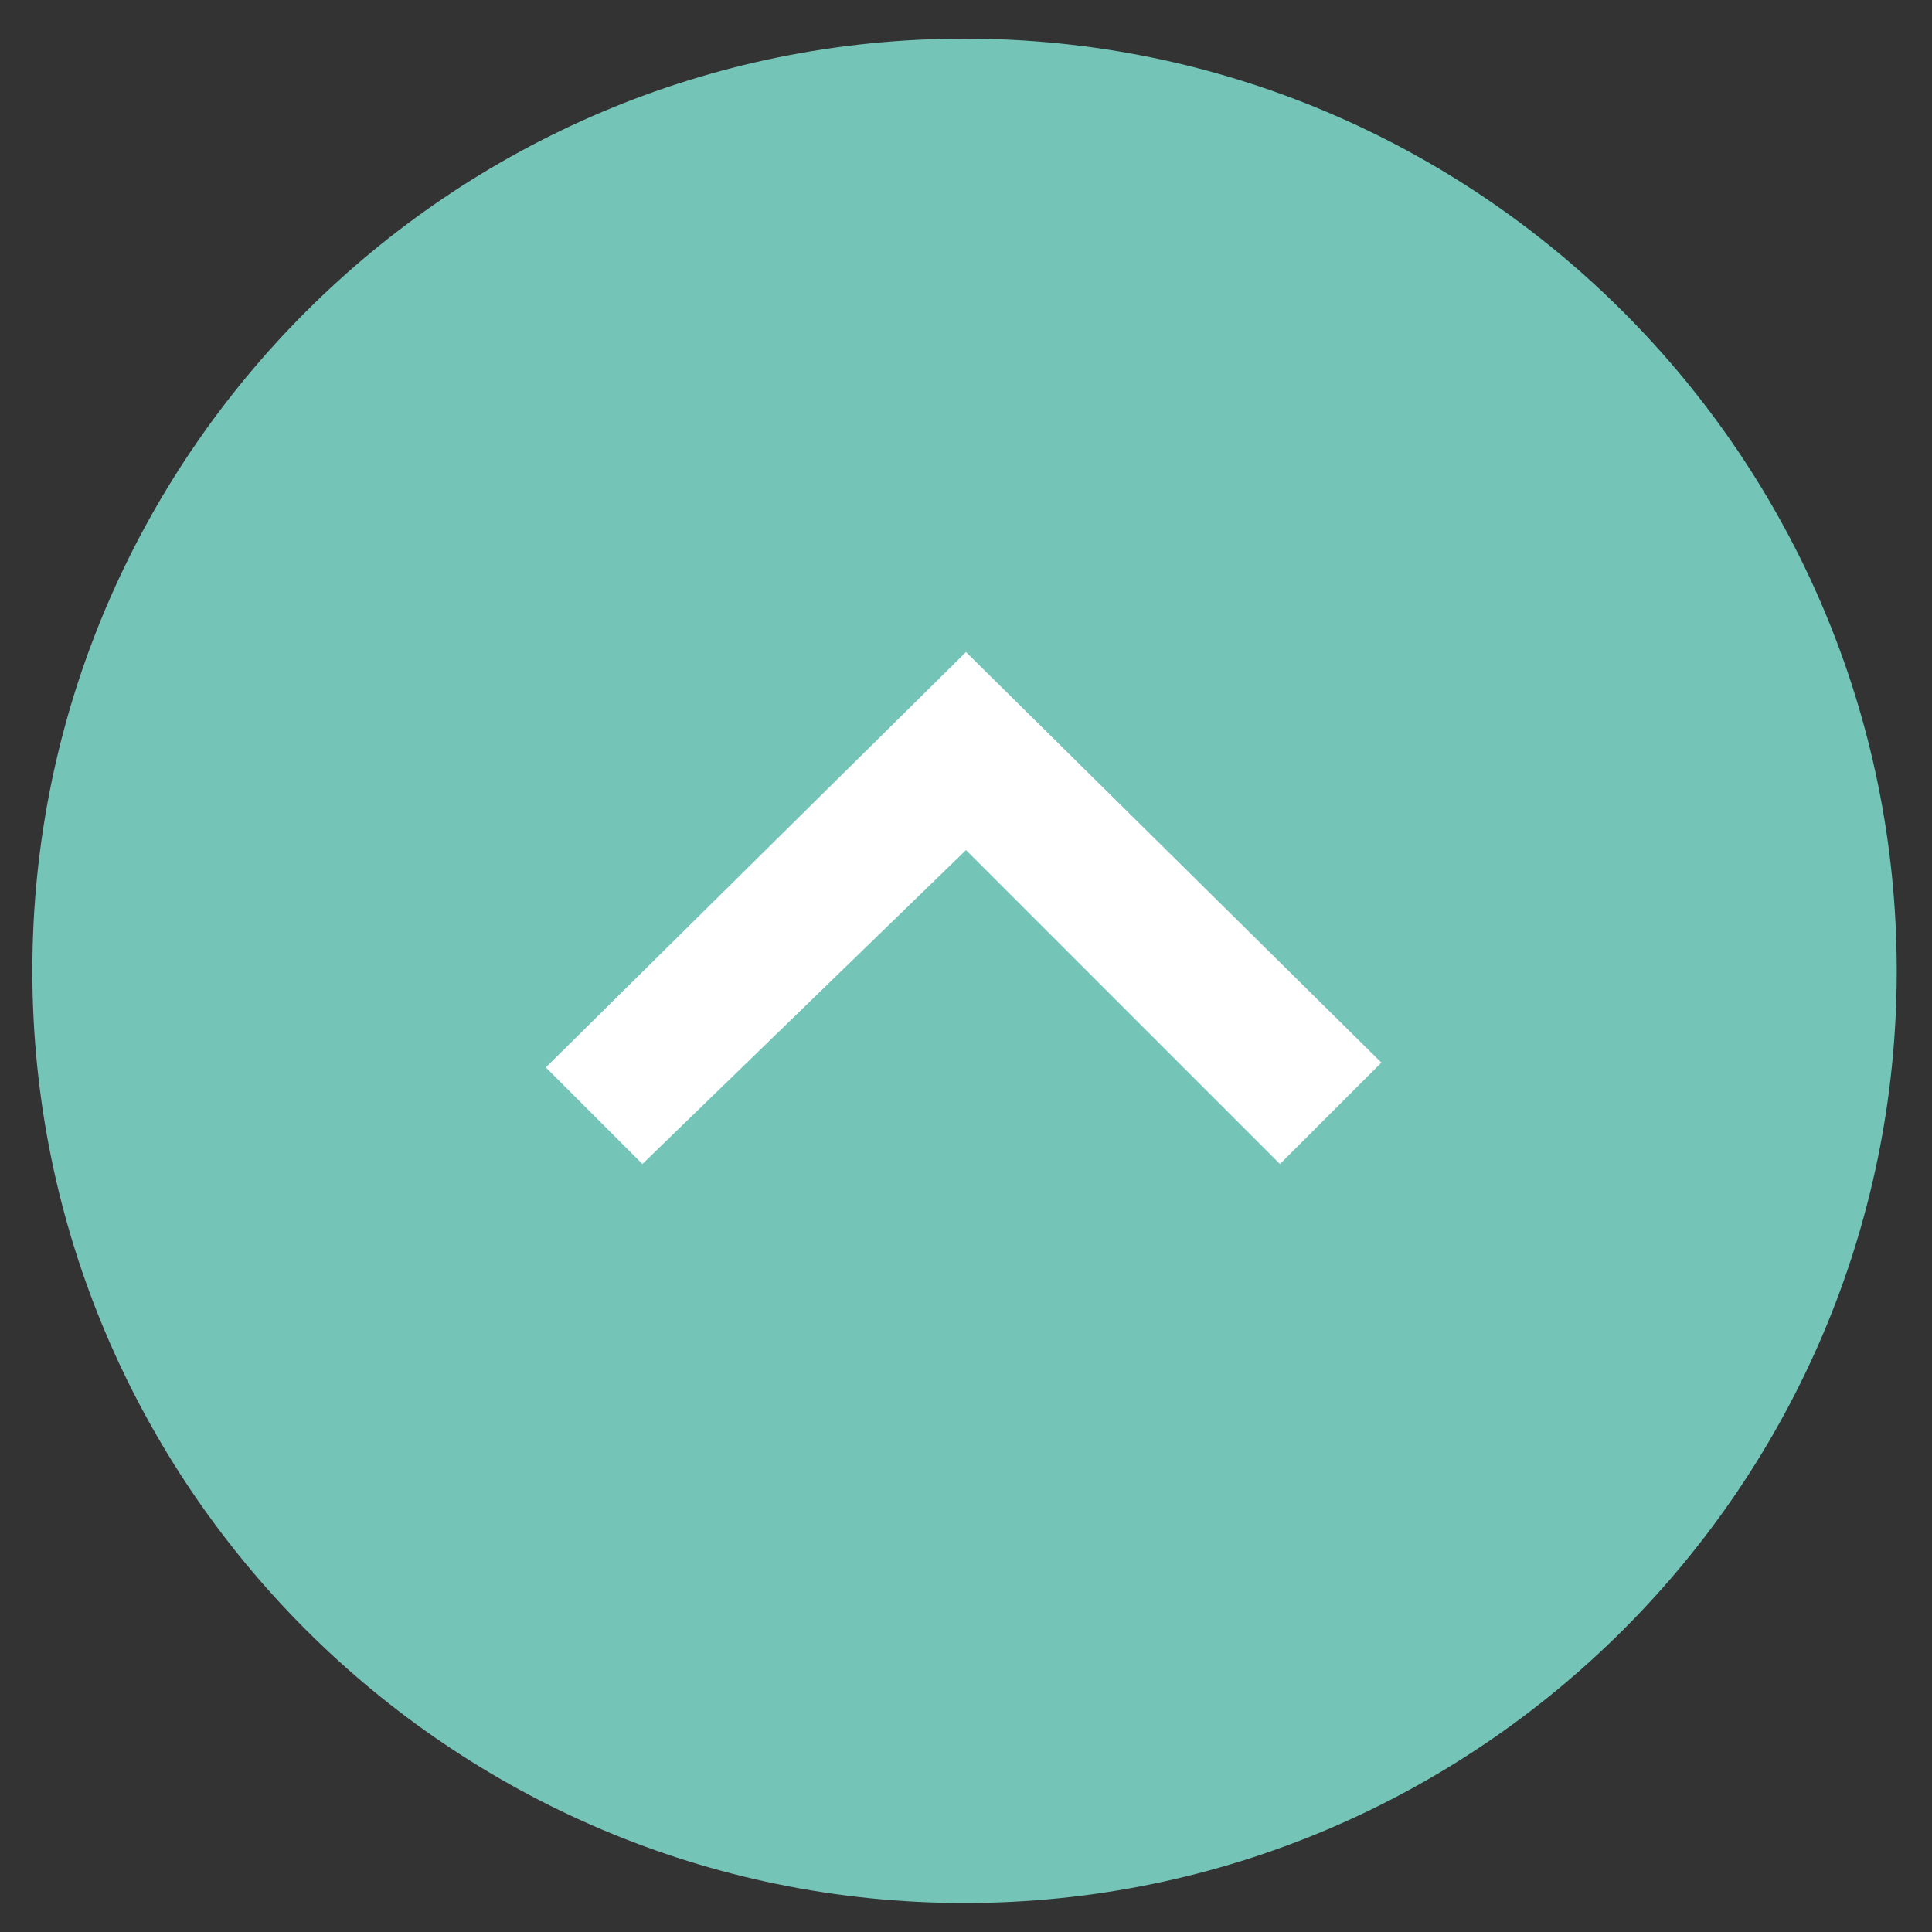 <?xml version="1.0" encoding="utf-8"?>
<!-- Generator: Adobe Illustrator 25.4.0, SVG Export Plug-In . SVG Version: 6.00 Build 0)  -->
<svg version="1.1" xmlns="http://www.w3.org/2000/svg" xmlns:xlink="http://www.w3.org/1999/xlink" x="0px" y="0px"
	 viewBox="0 0 400 400" enable-background="new 0 0 400 400" xml:space="preserve">
<rect x="0" y="0" width="400" height="400" fill="#333333" stroke="none"/>
<g id="GUIDE">
</g>
<g id="scroll">
	<path fill="#74C4B8" d="M199.7,8C93.2,8,6.7,94.6,6.7,201c0,106.4,86.6,193,193,193c106.4,0,193-86.6,193-193
		C392.7,94.6,306.1,8,199.7,8"/>
	<g id="Livello_31">
		<polygon fill="#FFFFFF" points="113,221 200,135 286,220 265,241 200,176 133,241 		"/>
	</g>
</g>
</svg>

